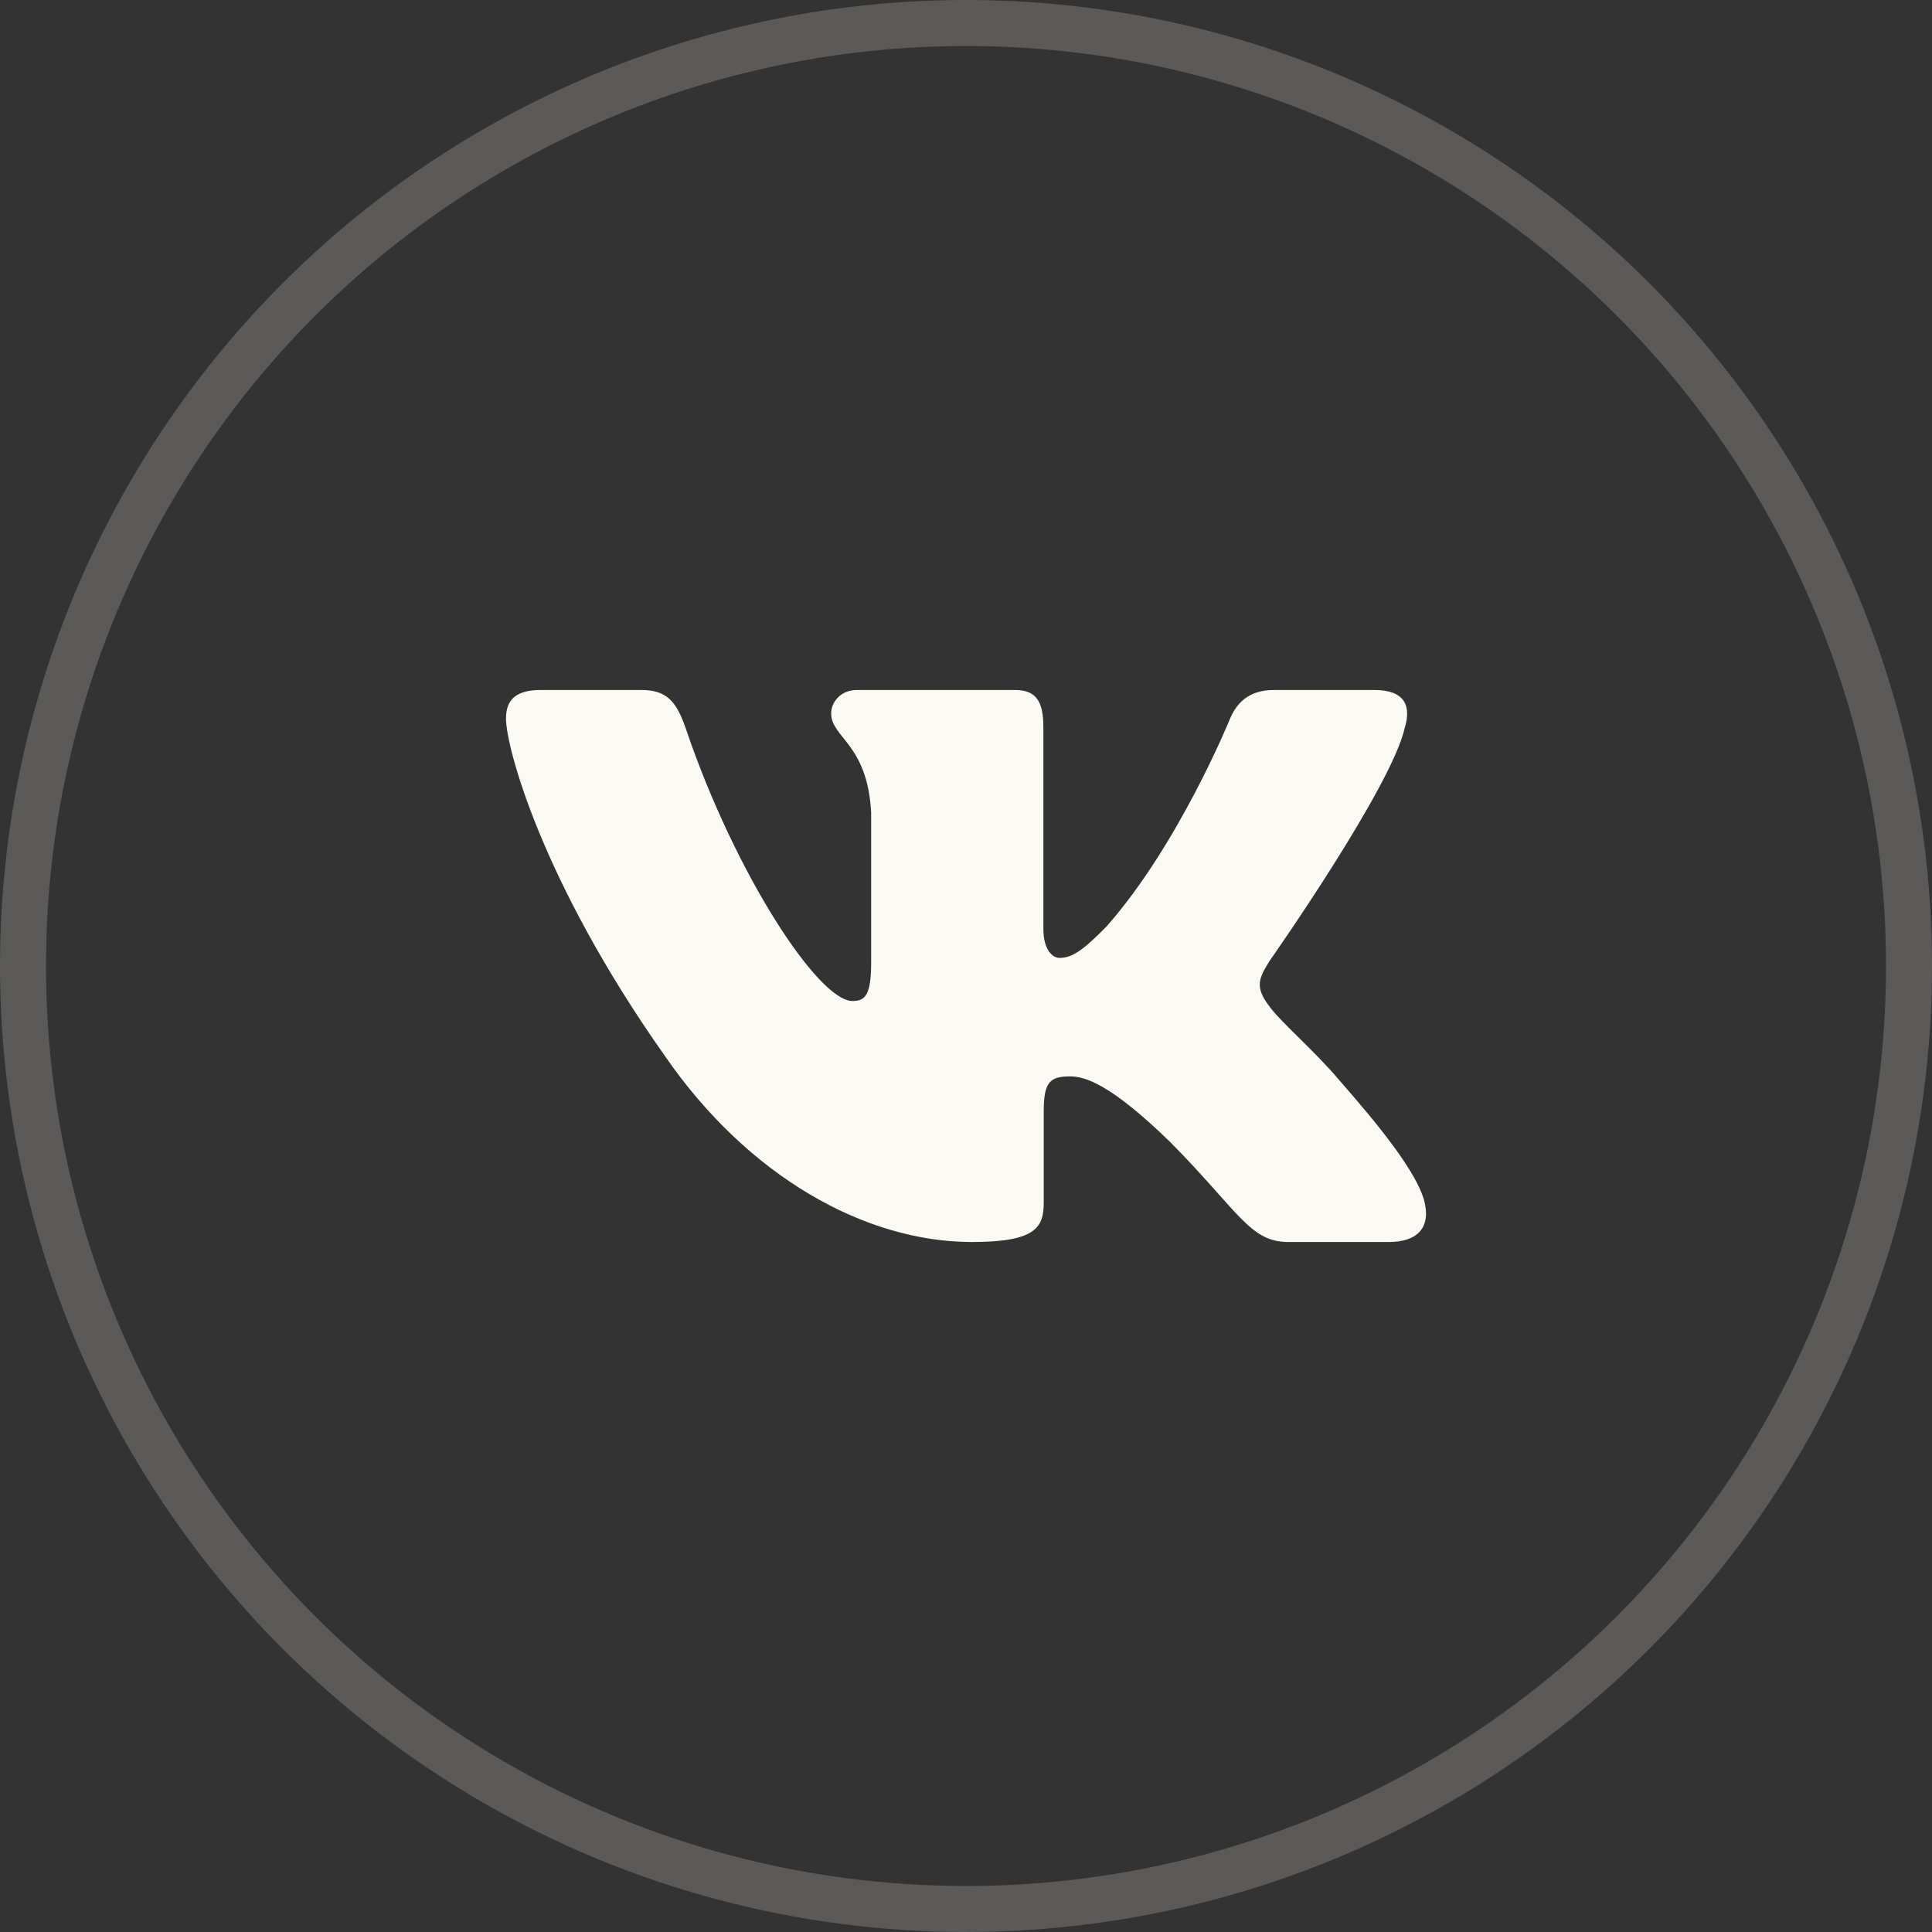 <?xml version="1.0" encoding="UTF-8"?> <svg xmlns="http://www.w3.org/2000/svg" width="42" height="42" viewBox="0 0 42 42" fill="none"><rect x="0" y="0" width="42" height="42" fill="#333333" stroke="none"/> <circle cx="21" cy="21" r="20.5" stroke="#FAF9F4" stroke-opacity="0.2"></circle> <path fill-rule="evenodd" clip-rule="evenodd" d="M30.541 15.813C30.68 15.345 30.541 15 29.879 15H27.691C27.135 15 26.878 15.297 26.739 15.626C26.739 15.626 25.626 18.365 24.051 20.145C23.541 20.661 23.309 20.824 23.031 20.824C22.891 20.824 22.682 20.661 22.682 20.192V15.813C22.682 15.25 22.529 15 22.066 15H18.626C18.278 15 18.069 15.261 18.069 15.508C18.069 16.041 18.857 16.164 18.938 17.662V20.918C18.938 21.632 18.811 21.761 18.532 21.761C17.791 21.761 15.987 19.009 14.916 15.86C14.708 15.247 14.498 15 13.939 15H11.75C11.125 15 11 15.297 11 15.626C11 16.21 11.742 19.114 14.454 22.955C16.262 25.578 18.808 27 21.127 27C22.518 27 22.69 26.685 22.69 26.14V24.158C22.69 23.526 22.821 23.4 23.262 23.4C23.587 23.4 24.143 23.565 25.441 24.829C26.925 26.328 27.169 27 28.004 27H30.191C30.816 27 31.13 26.685 30.95 26.061C30.751 25.44 30.043 24.539 29.104 23.47C28.594 22.862 27.829 22.206 27.596 21.878C27.272 21.457 27.365 21.269 27.596 20.895C27.596 20.895 30.263 17.101 30.54 15.813" fill="#FAF9F4"></path> </svg> 
